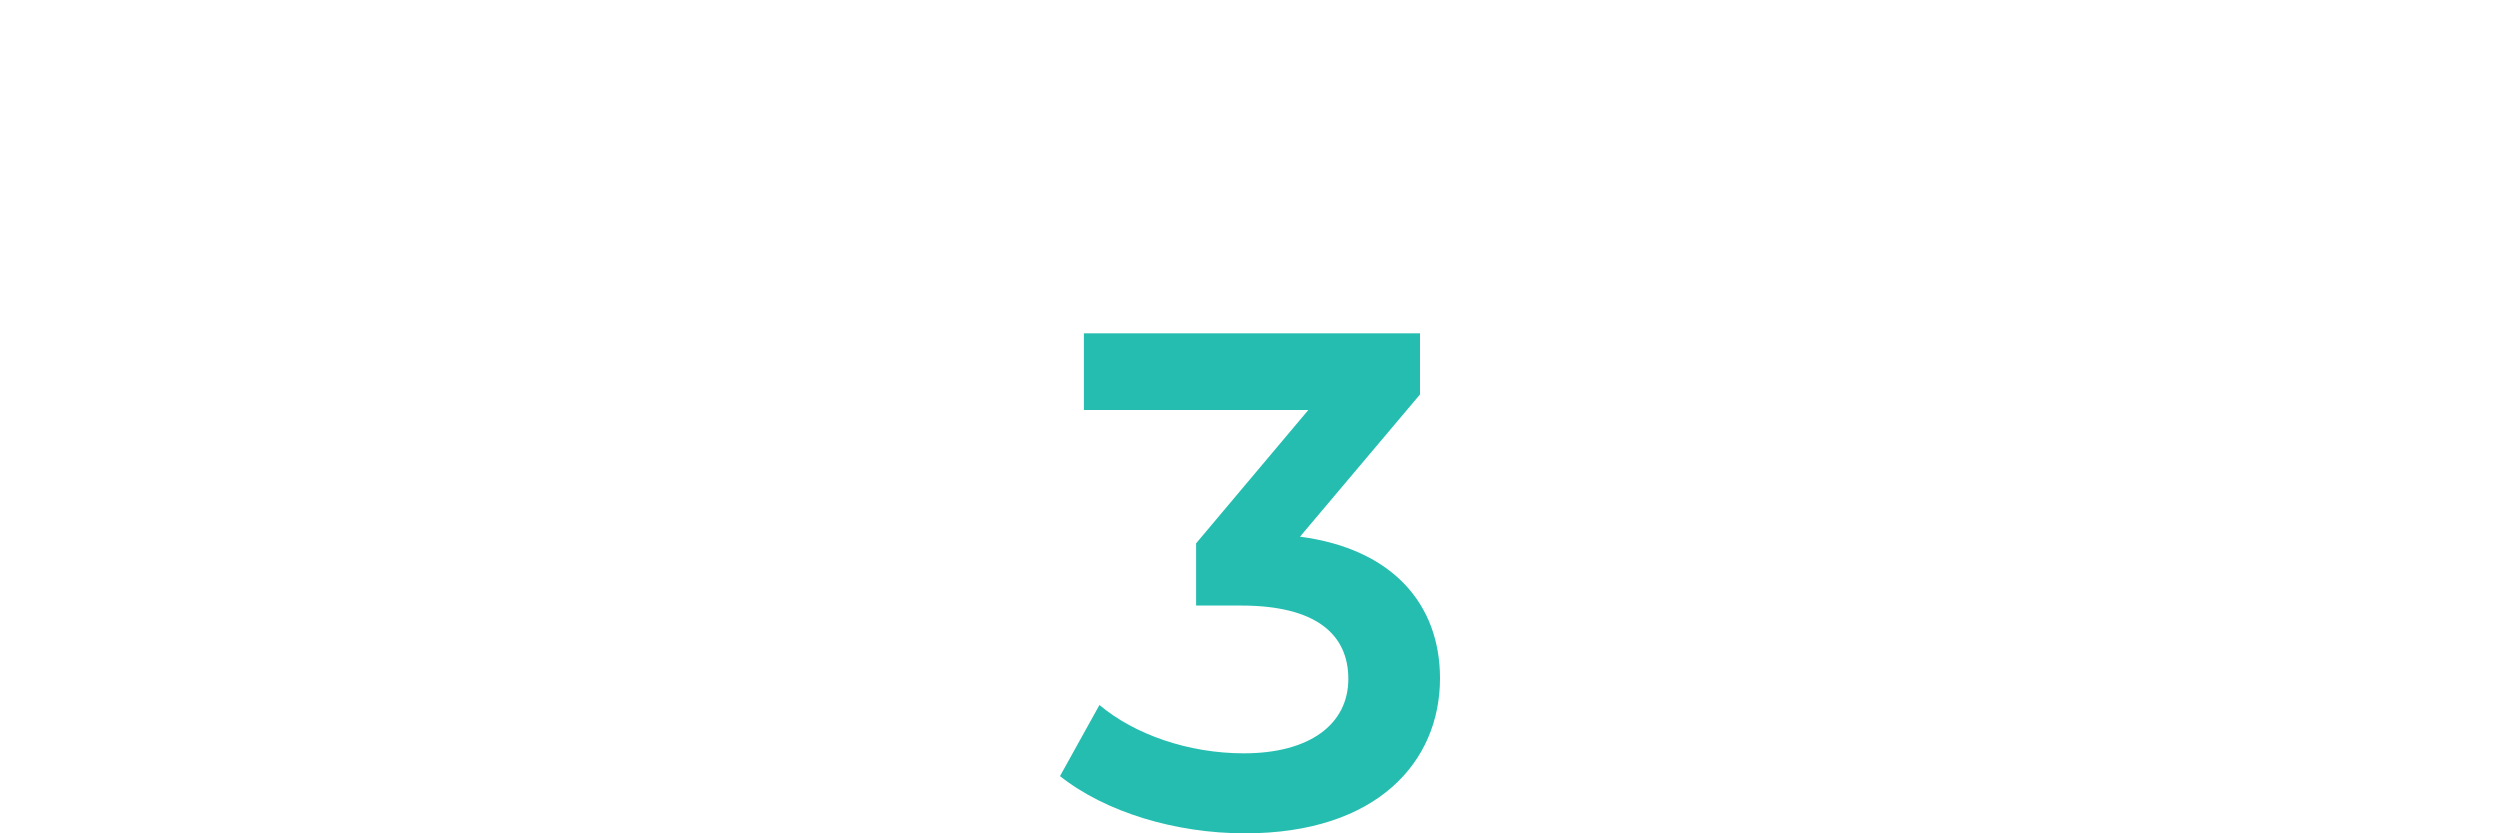<?xml version="1.0" encoding="utf-8"?>
<!-- Generator: Adobe Illustrator 26.3.1, SVG Export Plug-In . SVG Version: 6.00 Build 0)  -->
<svg version="1.1" id="Calque_1" xmlns="http://www.w3.org/2000/svg" xmlns:xlink="http://www.w3.org/1999/xlink" x="0px" y="0px"
	 viewBox="0 0 450 150" enable-background="new 0 0 450 150" xml:space="preserve">
<g>
	<path fill="#24BDB0" d="M259.2,122.1c0,15-11.3,27.9-35.1,27.9c-12.5,0-25.1-3.8-33.3-10.3l7.1-12.8c6.3,5.3,16,8.7,26,8.7
		c11.8,0,18.8-5.2,18.8-13.4c0-8-5.8-13.2-19.3-13.2h-8.1V97.8l20.2-24h-40.4V60h60.5v11L234,96.6
		C250.7,98.8,259.2,108.8,259.2,122.1z"/>
</g>
</svg>
